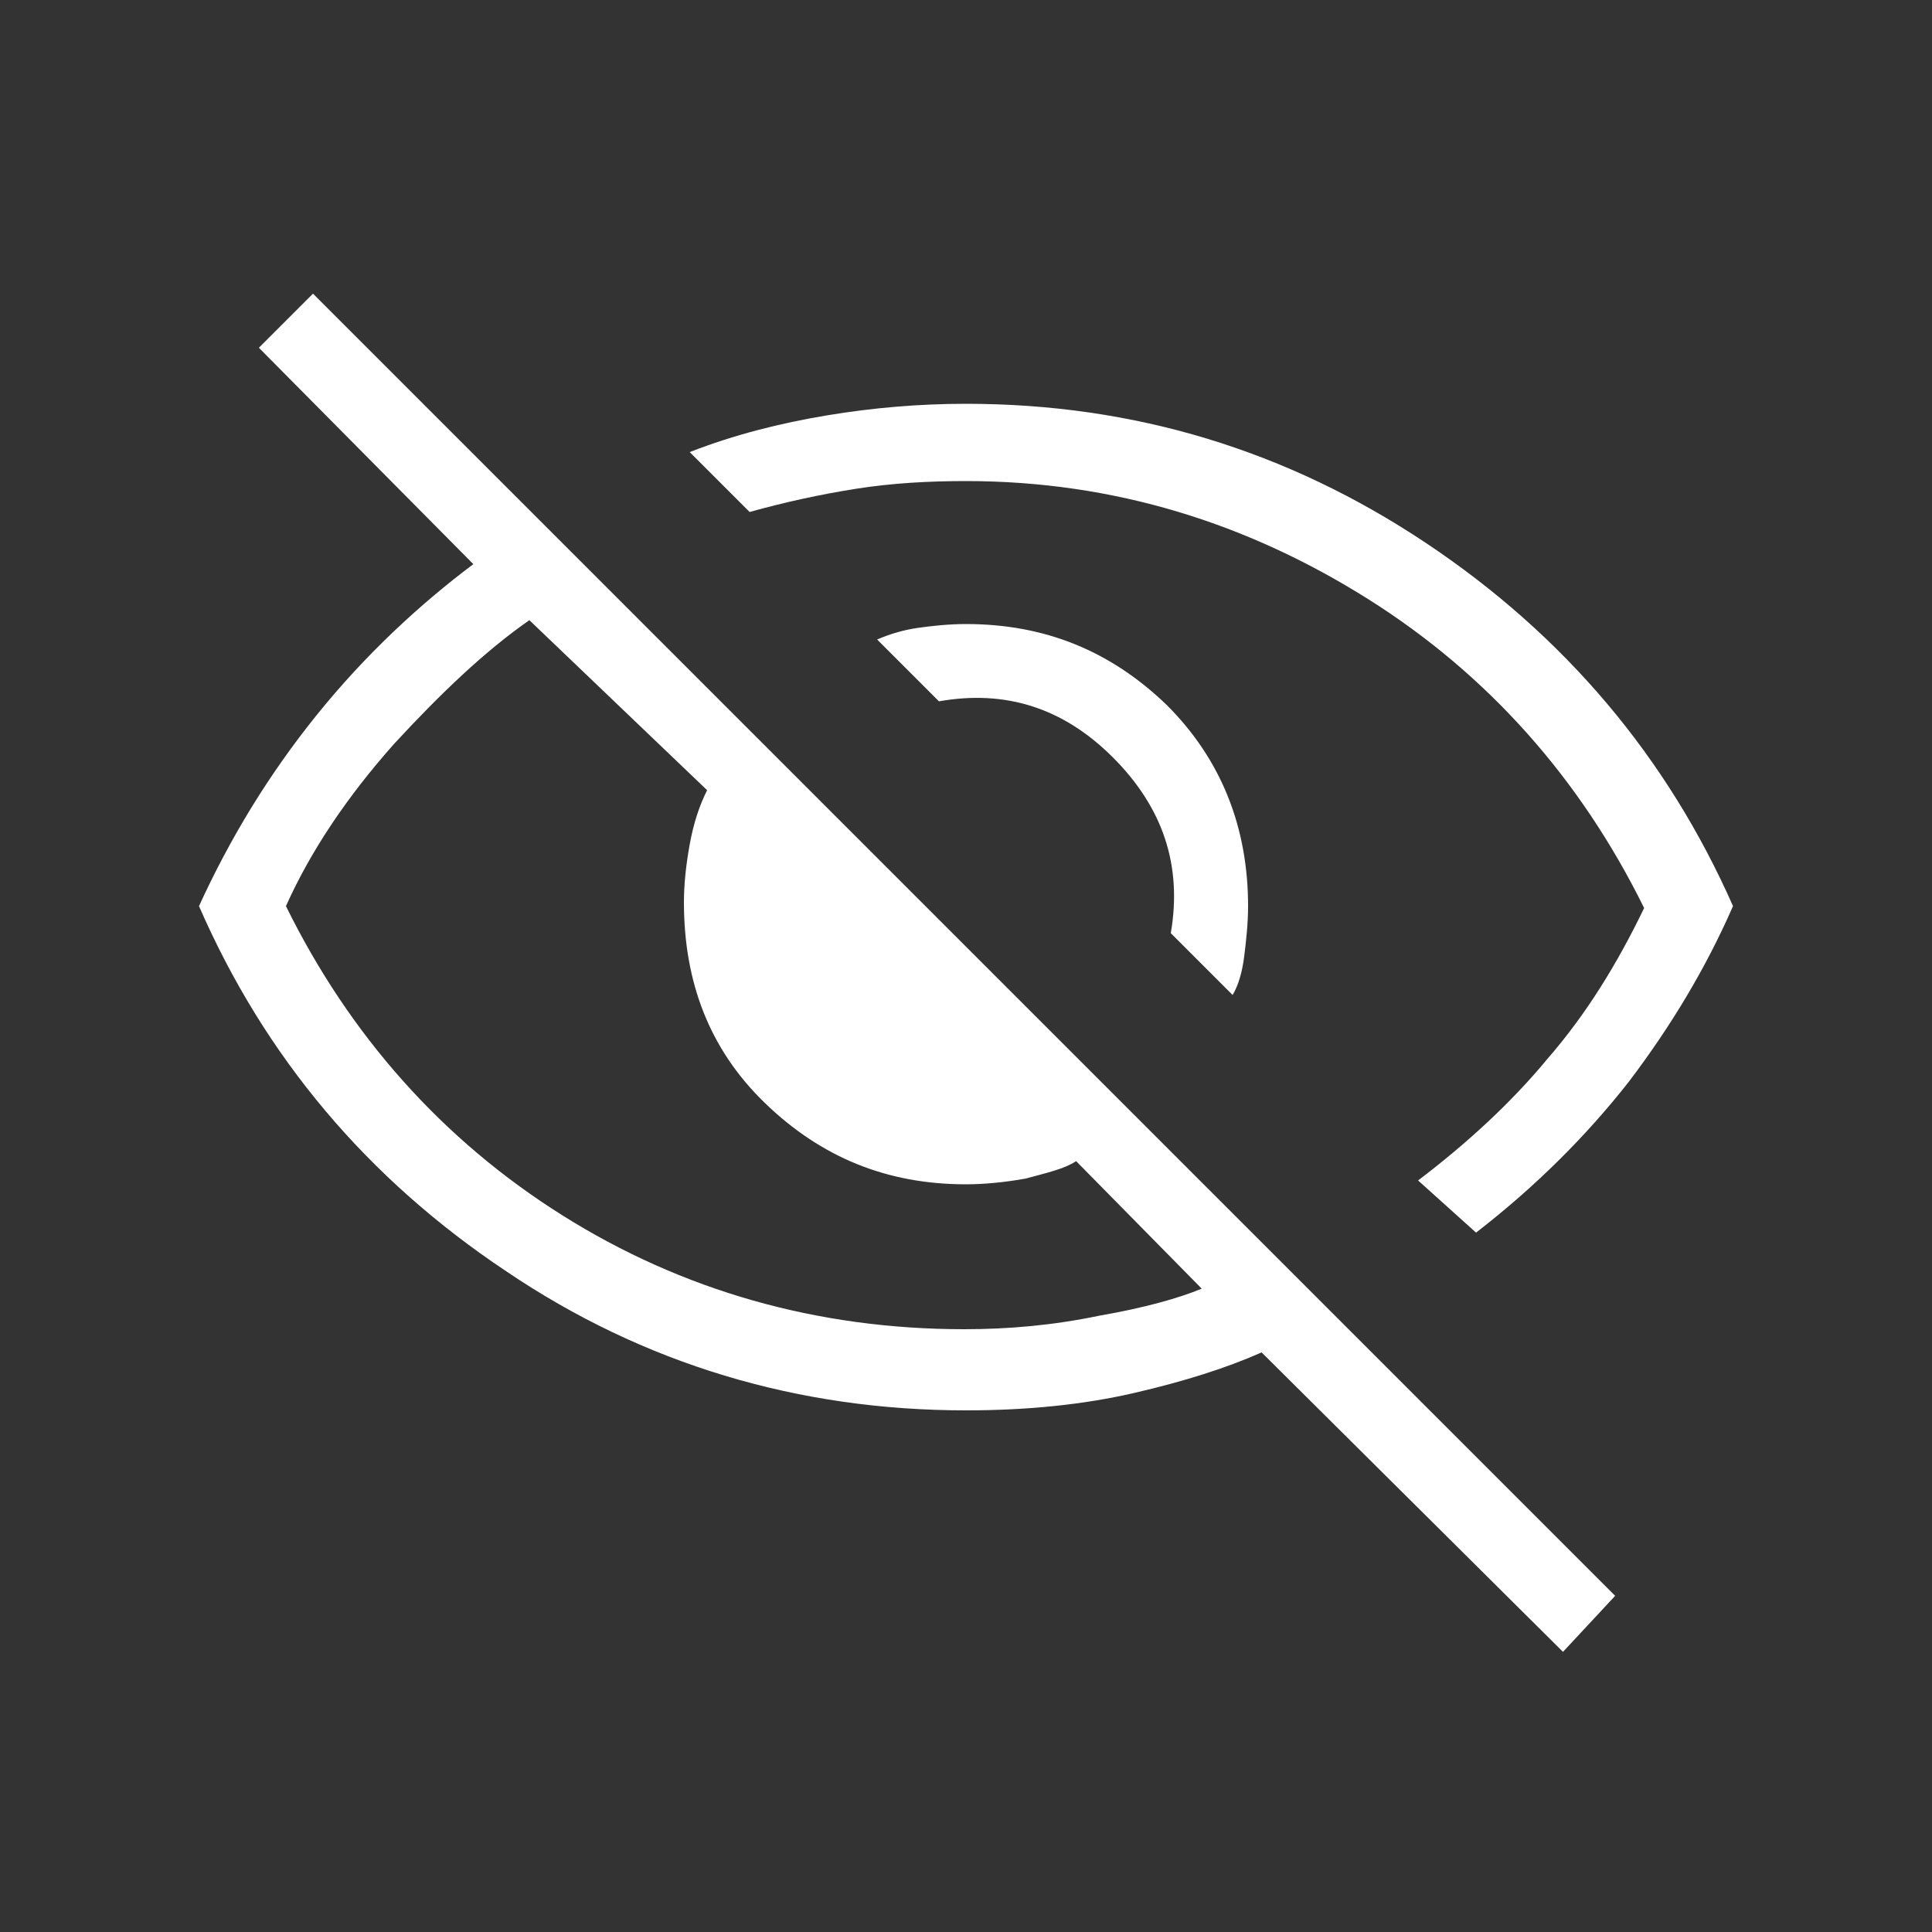 <?xml version="1.0" encoding="UTF-8"?>
<svg xmlns="http://www.w3.org/2000/svg" xmlns:xlink="http://www.w3.org/1999/xlink" version="1.1" id="Ebene_1" x="0px" y="0px" viewBox="0 0 100 100" style="enable-background:new 0 0 100 100;" xml:space="preserve">
<rect x="0" y="0" width="100" height="100" fill="#333333" stroke="none"/>
<style type="text/css">
	.st0{fill:#FFFFFF;}
</style>
<path class="st0" d="M63.8,51.5l-3.2-3.2c0.6-3.5-0.4-6.5-3-9.1c-2.6-2.6-5.6-3.5-9-2.9l-3.2-3.2c0.7-0.3,1.4-0.5,2.1-0.6  c0.7-0.1,1.6-0.2,2.5-0.2c4.1,0,7.5,1.4,10.4,4.2c2.8,2.8,4.2,6.3,4.2,10.4c0,0.9-0.1,1.8-0.2,2.6C64.3,50.3,64.1,51,63.8,51.5z   M76.4,63.8l-3-2.7c2.5-1.9,4.8-4,6.7-6.3c2-2.3,3.6-4.9,5-7.8c-3.3-6.7-8.1-12.1-14.3-16S57.7,24.9,50,24.9c-1.9,0-3.8,0.1-5.7,0.4  c-1.9,0.3-3.7,0.7-5.5,1.2l-3.1-3.1c2.3-0.9,4.7-1.5,7.1-1.9c2.4-0.4,4.8-0.6,7.2-0.6c8.7,0,16.6,2.4,23.8,7.2  c7.2,4.8,12.5,11.1,15.9,18.8c-1.4,3.2-3.2,6.2-5.4,9.1C82.1,58.8,79.5,61.4,76.4,63.8z M80.9,85.5L65.3,70c-1.8,0.8-4,1.5-6.6,2.1  c-2.6,0.6-5.5,0.9-8.7,0.9c-8.7,0-16.7-2.4-23.8-7.2C19,61,13.7,54.7,10.3,46.9c1.6-3.5,3.6-6.8,6.1-9.9c2.5-3.1,5.3-5.7,8.1-7.8  L13.4,18l2.8-2.8l67.4,67.4L80.9,85.5z M27.4,32.1c-2.3,1.6-4.6,3.8-7,6.4c-2.4,2.7-4.3,5.5-5.6,8.4c3.3,6.7,8.1,12.1,14.3,16  s13.2,5.9,20.8,5.9c2.3,0,4.6-0.2,7-0.7c2.3-0.4,4.1-0.9,5.3-1.4l-6.5-6.6c-0.6,0.4-1.5,0.6-2.6,0.9c-1.1,0.2-2.2,0.3-3.1,0.3  c-4.1,0-7.5-1.4-10.4-4.2s-4.2-6.3-4.2-10.4c0-0.9,0.1-1.9,0.3-3c0.2-1.1,0.5-2,0.9-2.8L27.4,32.1z"></path>
</svg>

